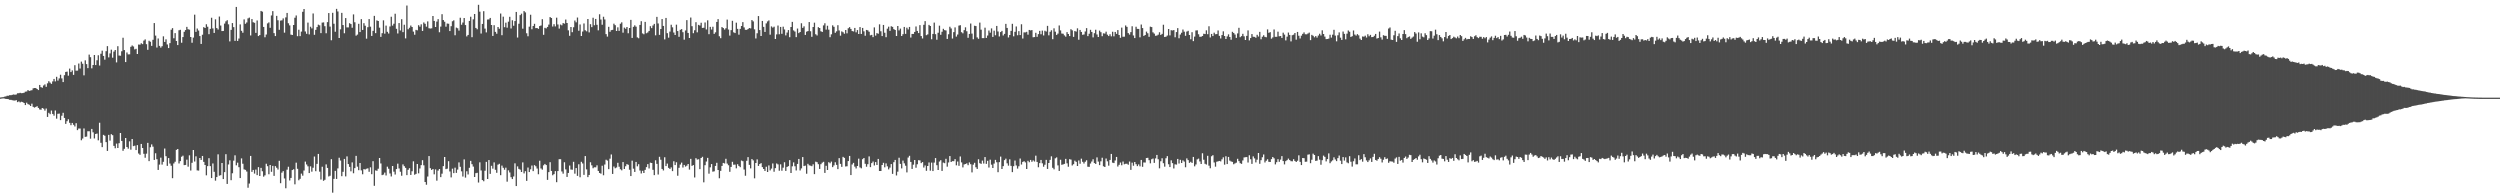 <svg xmlns="http://www.w3.org/2000/svg" width="1920" height="150"><path d="M0 74.863h1v1.000H0zM1 74.681h1v1.000H1zM2 74.591h1v1.000H2zM3 74.243h1v1.415H3zM4 74.050h1v1.923H4zM5 73.531h1v2.518H5zM6 73.539h1v2.669H6zM7 73.081h1v3.622H7zM8 73.118h1v3.596H8zM9 72.817h1v4.193H9zM10 72.574h1v4.559H10zM11 72.762h1v4.519H11zM12 72.530h1v4.380H12zM13 71.611h1v6.837H13zM14 71.596h1v6.295H14zM15 71.265h1v7.359H15zM16 71.582h1v6.569H16zM17 71.480h1v6.950H17zM18 71.224h1v7.892H18zM19 70.425h1v10.266H19zM20 70.226h1v8.636H20zM21 69.173h1v10.784H21zM22 69.814h1v10.602H22zM23 69.530h1v11.853H23zM24 69.258h1v10.367H24zM25 67.864h1v14.189H25zM26 67.560h1v15.060H26zM27 67.639h1v14.477H27zM28 68.371h1v13.169H28zM29 69.196h1v13.681H29zM30 65.211h1v18.838H30zM31 66.916h1v17.336H31zM32 67.380h1v15.550H32zM33 65.640h1v17.795H33zM34 64.835h1v20.124H34zM35 66.649h1v16.692H35zM36 64.003h1v25.782H36zM37 62.337h1v24.294H37zM38 63.415h1v24.314H38zM39 64.393h1v20.514H39zM40 62.539h1v24.938H40zM41 60.598h1v28.253H41zM42 62.496h1v22.340H42zM43 58.986h1v32.149H43zM44 61.892h1v25.522H44zM45 60.229h1v27.042H45zM46 57.412h1v34.873H46zM47 60.190h1v28.703H47zM48 63.030h1v23.621H48zM49 57.771h1v32.804H49zM50 55.255h1v39.890H50zM51 55.012h1v38.064H51zM52 58.091h1v33.515H52zM53 52.711h1v41.590H53zM54 55.359h1v40.798H54zM55 54.075h1v40.319H55zM56 57.473h1v38.358H56zM57 50.090h1v47.031H57zM58 54.256h1v40.337H58zM59 54.227h1v45.722H59zM60 48.798h1v49.928H60zM61 52.630h1v46.093H61zM62 47.335h1v60.405H62zM63 48.965h1v57.414H63zM64 57.854h1v40.815H64zM65 46.344h1v58.753H65zM66 49.263h1v55.646H66zM67 52.307h1v48.483H67zM68 41.912h1v58.908H68zM69 43.950h1v62.541H69zM70 52.502h1v46.511H70zM71 49.912h1v51.741H71zM72 42.253h1v64.071H72zM73 49.953h1v52.972H73zM74 46.264h1v56.269H74zM75 42.445h1v65.336H75zM76 50.326h1v43.934H76zM77 41.247h1v68.431H77zM78 38.895h1v74.097H78zM79 42.972h1v60.618H79zM80 45.831h1v58.391H80zM81 39.337h1v69.833H81zM82 35.414h1v80.517H82zM83 44.106h1v59.485H83zM84 41.033h1v66.962H84zM85 38.121h1v64.936H85zM86 44.287h1v59.550H86zM87 39.628h1v72.383H87zM88 38.413h1v75.456H88zM89 47.906h1v62.381H89zM90 35.460h1v78.227H90zM91 42.629h1v67.367H91zM92 42.812h1v59.328H92zM93 39.371h1v68.868H93zM94 28.990h1v86.832H94zM95 38.449h1v75.842H95zM96 47.678h1v58.301H96zM97 40.278h1v72.615H97zM98 41.757h1v72.439H98zM99 41.730h1v66.796H99zM100 35.927h1v79.014H100zM101 34.918h1v71.835H101zM102 35.662h1v76.573H102zM103 37.954h1v73.942H103zM104 37.503h1v77.727H104zM105 41.450h1v70.020H105zM106 34.175h1v83.763H106zM107 34.281h1v84.631H107zM108 33.245h1v77.299H108zM109 33.869h1v79.794H109zM110 31.189h1v86.909H110zM111 30.261h1v90.880H111zM112 33.930h1v84.104H112zM113 38.235h1v71.502H113zM114 31.282h1v92.465H114zM115 32.066h1v81.057H115zM116 35.231h1v75.655H116zM117 30.545h1v82.080H117zM118 17.712h1v105.112H118zM119 27.318h1v90.370H119zM120 36.492h1v85.749H120zM121 29.558h1v100.951H121zM122 35.235h1v91.190H122zM123 36.565h1v84.543H123zM124 35.470h1v90.945H124zM125 27.885h1v96.396H125zM126 32.215h1v81.860H126zM127 30.196h1v89.769H127zM128 34.160h1v93.250H128zM129 36.915h1v84.468H129zM130 33.119h1v92.483H130zM131 22.850h1v104.422H131zM132 21.612h1v115.259H132zM133 29.405h1v96.138H133zM134 25.468h1v98.733H134zM135 31.491h1v83.605H135zM136 34.626h1v79.828H136zM137 23.243h1v102.293H137zM138 22.876h1v100.893H138zM139 32.802h1v87.573H139zM140 28.464h1v91.072H140zM141 24.410h1v102.429H141zM142 23.067h1v103.620H142zM143 20.616h1v102.004H143zM144 22.489h1v105.497H144zM145 22.774h1v96.547H145zM146 28.441h1v102.521H146zM147 32.819h1v92.231H147zM148 28.896h1v86.320H148zM149 11.252h1v112.823H149zM150 24.482h1v95.602H150zM151 21.929h1v108.953H151zM152 23.439h1v107.562H152zM153 27.687h1v93.666H153zM154 33.728h1v89.089H154zM155 26.701h1v93.082H155zM156 20.860h1v103.475H156zM157 21.510h1v105.218H157zM158 18.660h1v115.978H158zM159 20.548h1v107.040H159zM160 26.269h1v95.239H160zM161 22.194h1v105.403H161zM162 13.617h1v123.146H162zM163 21.832h1v103.733H163zM164 25.279h1v106.657H164zM165 14.834h1v123.930H165zM166 21.541h1v114.451H166zM167 22.696h1v95.849H167zM168 12.712h1v122.191H168zM169 19.583h1v114.973H169zM170 23.849h1v101.313H170zM171 23.773h1v113.735H171zM172 18.110h1v114.063H172zM173 16.364h1v102.075H173zM174 15.526h1v125.718H174zM175 18.686h1v107.604H175zM176 31.776h1v91.369H176zM177 22.924h1v115.476H177zM178 17.740h1v115.304H178zM179 20.832h1v102.538H179zM180 31.402h1v87.902H180zM181 5.331h1v121.653H181zM182 31.420h1v93.516H182zM183 29.606h1v98.805H183zM184 18.715h1v118.043H184zM185 23.662h1v97.970H185zM186 25.133h1v100.609H186zM187 14.923h1v115.165H187zM188 18.287h1v112.185H188zM189 17.255h1v114.474H189zM190 14.107h1v130.056H190zM191 13.502h1v127.428H191zM192 27.253h1v92.493H192zM193 14.654h1v117.347H193zM194 17.088h1v113.442H194zM195 17.515h1v115.819H195zM196 25.226h1v105.037H196zM197 15.739h1v118.754H197zM198 27.695h1v100.656H198zM199 26.907h1v108.239H199zM200 8.383h1v120.543H200zM201 8.983h1v122.539H201zM202 20.665h1v115.041H202zM203 28.612h1v106.061H203zM204 26.514h1v99.232H204zM205 17.994h1v109.625H205zM206 17.210h1v116.601H206zM207 21.362h1v105.360H207zM208 11.861h1v120.072H208zM209 8.574h1v118.799H209zM210 25.432h1v109.624H210zM211 27.686h1v99.915H211zM212 12.188h1v116.644H212zM213 15.585h1v114.641H213zM214 22.909h1v100.566H214zM215 15.820h1v124.853H215zM216 15.604h1v117.011H216zM217 14.152h1v117.296H217zM218 25.101h1v111.954H218zM219 13.365h1v131.212H219zM220 9.927h1v120.387H220zM221 17.887h1v110.179H221zM222 19.514h1v119.086H222zM223 26.572h1v110.074H223zM224 26.879h1v103.747H224zM225 19.200h1v110.799H225zM226 13.601h1v127.953H226zM227 11.888h1v113.056H227zM228 27.825h1v101.827H228zM229 22.861h1v115.571H229zM230 27.732h1v109.563H230zM231 24.250h1v109.053H231zM232 9.042h1v125.849H232zM233 6.934h1v124.018H233zM234 24.158h1v99.930H234zM235 25.935h1v100.353H235zM236 17.380h1v110.384H236zM237 26.439h1v106.466H237zM238 20.554h1v107.187H238zM239 21.804h1v110.023H239zM240 10.359h1v118.483H240zM241 26.742h1v93.473H241zM242 22.916h1v108.590H242zM243 20.772h1v105.078H243zM244 18.955h1v99.255H244zM245 19.459h1v112.364H245zM246 25.461h1v112.395H246zM247 17.346h1v110.698H247zM248 17.196h1v121.663H248zM249 20.135h1v117.960H249zM250 25.544h1v100.700H250zM251 16.977h1v111.978H251zM252 10.055h1v125.452H252zM253 20.438h1v114.529H253zM254 30.900h1v91.358H254zM255 9.828h1v138.130H255zM256 18.214h1v119.157H256zM257 24.362h1v106.884H257zM258 6.816h1v130.620H258zM259 8.808h1v120.542H259zM260 29.197h1v91.931H260zM261 22.523h1v100.792H261zM262 9.902h1v125.423H262zM263 19.252h1v112.698H263zM264 25.535h1v96.509H264zM265 13.852h1v121.613H265zM266 21.063h1v99.066H266zM267 21.043h1v104.961H267zM268 17.821h1v110.334H268zM269 18.491h1v113.069H269zM270 21.281h1v103.429H270zM271 11.063h1v122.014H271zM272 17.125h1v111.995H272zM273 27.370h1v92.318H273zM274 26.551h1v101.451H274zM275 18.299h1v112.404H275zM276 24.649h1v100.532H276zM277 14.677h1v116.182H277zM278 23.013h1v110.809H278zM279 17.818h1v112.060H279zM280 19.783h1v110.392H280zM281 29.691h1v99.899H281zM282 20.881h1v108.386H282zM283 14.646h1v117.302H283zM284 20.466h1v108.030H284zM285 27.587h1v106.176H285zM286 23.681h1v100.095H286zM287 12.186h1v130.533H287zM288 25.462h1v105.386H288zM289 15.691h1v115.476H289zM290 16.149h1v113.426H290zM291 21.274h1v100.092H291zM292 28.337h1v97.201H292zM293 25.503h1v109.009H293zM294 15.612h1v118.484H294zM295 25.854h1v106.697H295zM296 19.681h1v115.094H296zM297 24.423h1v103.586H297zM298 25.761h1v103.818H298zM299 20.331h1v112.910H299zM300 12.834h1v122.673H300zM301 19.637h1v107.845H301zM302 18.214h1v113.614H302zM303 10.548h1v123.498H303zM304 22.108h1v107.735H304zM305 25.685h1v100.027H305zM306 17.720h1v111.678H306zM307 23.398h1v108.482H307zM308 14.760h1v120.184H308zM309 24.660h1v101.585H309zM310 18.981h1v108.672H310zM311 29.493h1v99.448H311zM312 4.227h1v130.278H312zM313 22.469h1v107.938H313zM314 21.324h1v107.865H314zM315 19.626h1v114.732H315zM316 20.720h1v110.804H316zM317 24.261h1v99.632H317zM318 26.666h1v107.539H318zM319 22.946h1v110.587H319zM320 23.279h1v102.652H320zM321 19.331h1v113.792H321zM322 20.484h1v108.921H322zM323 18.679h1v108.149H323zM324 23.747h1v99.263H324zM325 17.244h1v109.709H325zM326 18.302h1v121.450H326zM327 20.497h1v121.400H327zM328 16.432h1v119.171H328zM329 21.702h1v98.156H329zM330 21.899h1v107.295H330zM331 21.751h1v108.757H331zM332 12.272h1v117.499H332zM333 16.075h1v117.798H333zM334 20.721h1v109.399H334zM335 16.595h1v122.172H335zM336 14.692h1v116.341H336zM337 24.799h1v105.001H337zM338 20.412h1v115.636H338zM339 10.920h1v122.453H339zM340 15.421h1v112.153H340zM341 16.700h1v103.893H341zM342 20.485h1v109.429H342zM343 18.092h1v111.461H343zM344 18.232h1v105.570H344zM345 23.851h1v107.813H345zM346 20.096h1v116.151H346zM347 16.307h1v113.229H347zM348 15.614h1v117.351H348zM349 27.070h1v101.682H349zM350 21.194h1v111.587H350zM351 21.712h1v108.561H351zM352 23.508h1v101.222H352zM353 13.640h1v114.462H353zM354 19.001h1v112.557H354zM355 17.307h1v118.269H355zM356 13.827h1v108.608H356zM357 19.232h1v117.158H357zM358 27.938h1v103.614H358zM359 26.844h1v107.163H359zM360 16.062h1v112.809H360zM361 12.865h1v110.692H361zM362 28.560h1v97.525H362zM363 14.826h1v113.114H363zM364 10.768h1v125.163H364zM365 21.429h1v111.578H365zM366 22.478h1v110.236H366zM367 3.699h1v136.472H367zM368 8.964h1v115.720H368zM369 25.771h1v105.143H369zM370 18.392h1v119.907H370zM371 8.577h1v130.618H371zM372 21.965h1v109.171H372zM373 24.883h1v99.428H373zM374 14.994h1v122.501H374zM375 14.923h1v108.027H375zM376 13.772h1v119.781H376zM377 19.191h1v108.163H377zM378 27.599h1v101.955H378zM379 19.362h1v105.366H379zM380 24.498h1v105.893H380zM381 25.892h1v106.835H381zM382 20.711h1v105.774H382zM383 22.055h1v103.760H383zM384 10.415h1v124.142H384zM385 27.029h1v100.166H385zM386 12.821h1v116.058H386zM387 20.867h1v109.505H387zM388 17.400h1v111.367H388zM389 21.235h1v118.279H389zM390 16.636h1v114.201H390zM391 12.887h1v119.585H391zM392 21.886h1v114.202H392zM393 15.578h1v121.933H393zM394 19.781h1v115.721H394zM395 16.187h1v109.246H395zM396 9.183h1v133.698H396zM397 28.801h1v98.973H397zM398 18.215h1v111.462H398zM399 11.628h1v118.677H399zM400 10.484h1v121.610H400zM401 22.018h1v102.708H401zM402 8.508h1v124.644H402zM403 9.514h1v121.955H403zM404 25.571h1v113.324H404zM405 27.862h1v100.809H405zM406 20.466h1v111.665H406zM407 11.333h1v118.733H407zM408 22.485h1v104.662H408zM409 19.943h1v111.489H409zM410 18.289h1v108.533H410zM411 21.585h1v106.125H411zM412 21.526h1v107.892H412zM413 22.171h1v111.660H413zM414 20.020h1v103.448H414zM415 19.543h1v109.861H415zM416 14.726h1v115.591H416zM417 26.715h1v100.281H417zM418 21.372h1v104.512H418zM419 21.799h1v104.997H419zM420 20.703h1v117.459H420zM421 18.885h1v113.298H421zM422 13.125h1v111.450H422zM423 13.819h1v117.466H423zM424 20.351h1v114.254H424zM425 18.570h1v115.158H425zM426 20.266h1v111.162H426zM427 13.551h1v126.356H427zM428 18.789h1v112.581H428zM429 21.953h1v100.330H429zM430 18.828h1v103.430H430zM431 19.452h1v112.222H431zM432 17.716h1v115.685H432zM433 18.195h1v106.437H433zM434 14.995h1v115.095H434zM435 17.664h1v118.200H435zM436 23.297h1v109.504H436zM437 27.488h1v99.616H437zM438 20.734h1v109.450H438zM439 24.720h1v105.630H439zM440 20.955h1v103.324H440zM441 15.788h1v117.600H441zM442 17.150h1v111.925H442zM443 13.479h1v121.593H443zM444 23.582h1v102.577H444zM445 18.796h1v117.369H445zM446 27.638h1v96.622H446zM447 24.209h1v101.320H447zM448 18.033h1v116.241H448zM449 23.240h1v96.601H449zM450 24.087h1v106.014H450zM451 14.601h1v121.419H451zM452 24.902h1v109.452H452zM453 18.585h1v106.047H453zM454 20.825h1v106.139H454zM455 13.609h1v115.615H455zM456 19.421h1v109.017H456zM457 14.558h1v113.958H457zM458 19.038h1v107.952H458zM459 23.289h1v107.983H459zM460 10.941h1v121.938H460zM461 15.010h1v118.350H461zM462 18.985h1v108.284H462zM463 12.849h1v121.772H463zM464 14.933h1v111.430H464zM465 26.220h1v96.452H465zM466 28.130h1v95.227H466zM467 20.588h1v109.312H467zM468 24.401h1v97.431H468zM469 23.163h1v95.450H469zM470 22.957h1v110.645H470zM471 18.162h1v109.731H471zM472 19.346h1v109.903H472zM473 23.792h1v104.803H473zM474 20.993h1v104.035H474zM475 23.711h1v104.333H475zM476 18.214h1v111.806H476zM477 17.173h1v113.619H477zM478 25.082h1v99.395H478zM479 21.214h1v108.566H479zM480 22.059h1v105.610H480zM481 20.715h1v105.363H481zM482 25.535h1v101.056H482zM483 21.492h1v108.883H483zM484 15.276h1v119.926H484zM485 29.153h1v94.242H485zM486 20.630h1v108.908H486zM487 19.451h1v112.602H487zM488 20.463h1v103.894H488zM489 28.716h1v99.005H489zM490 29.402h1v96.715H490zM491 19.174h1v111.784H491zM492 16.286h1v116.927H492zM493 25.639h1v105.537H493zM494 26.307h1v106.565H494zM495 16.771h1v113.703H495zM496 25.559h1v102.781H496zM497 24.913h1v101.147H497zM498 23.751h1v105.655H498zM499 20.125h1v104.792H499zM500 21.611h1v103.552H500zM501 19.536h1v110.895H501zM502 18.321h1v116.199H502zM503 27.111h1v95.951H503zM504 12.933h1v112.923H504zM505 18.043h1v116.016H505zM506 26.780h1v93.626H506zM507 22.249h1v100.419H507zM508 14.634h1v115.097H508zM509 19.929h1v110.971H509zM510 30.262h1v90.509H510zM511 13.748h1v113.785H511zM512 25.494h1v100.159H512zM513 28.937h1v100.003H513zM514 24.260h1v105.506H514zM515 18.978h1v109.586H515zM516 20.985h1v110.442H516zM517 24.986h1v98.880H517zM518 26.900h1v99.886H518zM519 18.964h1v105.638H519zM520 23.871h1v111.099H520zM521 28.261h1v100.608H521zM522 22.874h1v103.479H522zM523 22.375h1v102.480H523zM524 24.750h1v103.890H524zM525 30.447h1v96.206H525zM526 23.385h1v104.587H526zM527 15.440h1v111.791H527zM528 25.297h1v100.664H528zM529 29.186h1v101.051H529zM530 13.492h1v108.500H530zM531 20.121h1v107.262H531zM532 25.521h1v101.229H532zM533 23.232h1v113.083H533zM534 17.029h1v104.489H534zM535 24.806h1v97.774H535zM536 19.117h1v103.215H536zM537 19.611h1v110.288H537zM538 17.438h1v103.908H538zM539 21.440h1v98.986H539zM540 21.282h1v118.770H540zM541 17.263h1v109.627H541zM542 22.648h1v101.427H542zM543 15.618h1v105.619H543zM544 26.283h1v107.117H544zM545 20.633h1v107.856H545zM546 22.691h1v103.305H546zM547 20.535h1v111.294H547zM548 25.997h1v105.581H548zM549 24.819h1v102.627H549zM550 16.837h1v108.170H550zM551 14.706h1v115.861H551zM552 27.868h1v109.041H552zM553 29.354h1v101.875H553zM554 20.808h1v106.646H554zM555 21.543h1v103.612H555zM556 22.711h1v102.828H556zM557 21.723h1v100.230H557zM558 15.077h1v110.569H558zM559 22.702h1v104.231H559zM560 27.321h1v104.618H560zM561 23.149h1v105.054H561zM562 15.959h1v108.311H562zM563 24.807h1v101.695H563zM564 25.376h1v101.054H564zM565 17.417h1v111.845H565zM566 22.149h1v103.949H566zM567 26.628h1v100.832H567zM568 22.151h1v106.281H568zM569 19.984h1v103.284H569zM570 16.986h1v106.811H570zM571 21.051h1v109.144H571zM572 22.883h1v112.087H572zM573 22.923h1v100.587H573zM574 22.320h1v98.381H574zM575 21.494h1v105.147H575zM576 21.824h1v107.506H576zM577 15.401h1v106.750H577zM578 16.446h1v106.744H578zM579 22.544h1v114.427H579zM580 29.563h1v95.616H580zM581 25.525h1v96.893H581zM582 12.330h1v115.127H582zM583 23.067h1v102.957H583zM584 27.623h1v97.669H584zM585 16.055h1v112.293H585zM586 20.631h1v109.174H586zM587 24.527h1v106.771H587zM588 17.967h1v110.062H588zM589 16.455h1v115.623H589zM590 15.680h1v111.324H590zM591 26.614h1v104.262H591zM592 20.272h1v109.221H592zM593 21.177h1v104.352H593zM594 20.487h1v111.391H594zM595 29.944h1v99.172H595zM596 26.415h1v99.127H596zM597 19.605h1v106.653H597zM598 26.298h1v104.827H598zM599 20.679h1v105.517H599zM600 25.979h1v105.144H600zM601 20.463h1v108.317H601zM602 22.624h1v102.004H602zM603 27.189h1v104.069H603zM604 25.008h1v103.213H604zM605 23.096h1v104.509H605zM606 28.553h1v94.454H606zM607 20.712h1v112.133H607zM608 16.815h1v110.950H608zM609 23.344h1v101.387H609zM610 24.196h1v103.475H610zM611 28.523h1v102.383H611zM612 21.894h1v104.005H612zM613 25.461h1v96.590H613zM614 24.597h1v106.340H614zM615 17.882h1v111.443H615zM616 21.427h1v99.195H616zM617 20.199h1v107.345H617zM618 26.849h1v100.343H618zM619 24.338h1v109.073H619zM620 23.845h1v101.976H620zM621 16.943h1v110.026H621zM622 24.004h1v103.207H622zM623 28.252h1v99.372H623zM624 20.729h1v105.500H624zM625 17.388h1v116.348H625zM626 26.300h1v97.839H626zM627 27.245h1v97.320H627zM628 20.885h1v105.216H628zM629 21.509h1v108.244H629zM630 23.989h1v102.139H630zM631 24.547h1v100.400H631zM632 19.489h1v104.755H632zM633 17.882h1v114.905H633zM634 22.709h1v104.643H634zM635 19.754h1v110.815H635zM636 22.778h1v101.798H636zM637 28.563h1v96.813H637zM638 26.365h1v97.754H638zM639 19.451h1v108.893H639zM640 20.559h1v106.461H640zM641 25.173h1v99.442H641zM642 24.072h1v102.531H642zM643 19.345h1v110.566H643zM644 23.393h1v98.052H644zM645 27.404h1v98.454H645zM646 24.092h1v104.059H646zM647 24.782h1v95.689H647zM648 25.886h1v95.367H648zM649 23.060h1v104.784H649zM650 25.595h1v102.112H650zM651 21.723h1v101.994H651zM652 20.854h1v98.912H652zM653 22.227h1v112.247H653zM654 23.868h1v102.459H654zM655 24.149h1v100.930H655zM656 21.444h1v106.515H656zM657 24.823h1v104.557H657zM658 23.075h1v104.427H658zM659 26.090h1v95.772H659zM660 20.776h1v107.821H660zM661 26.070h1v103.217H661zM662 21.464h1v100.808H662zM663 24.059h1v97.306H663zM664 27.436h1v98.345H664zM665 22.988h1v105.079H665zM666 23.306h1v102.817H666zM667 24.356h1v95.780H667zM668 27.157h1v101.218H668zM669 26.803h1v98.490H669zM670 28.515h1v95.549H670zM671 21.044h1v106.039H671zM672 27.335h1v97.142H672zM673 25.443h1v101.269H673zM674 25.927h1v96.121H674zM675 18.676h1v112.630H675zM676 24.012h1v107.338H676zM677 27.720h1v98.976H677zM678 19.157h1v105.872H678zM679 25.152h1v103.358H679zM680 28.563h1v96.949H680zM681 22.000h1v105.739H681zM682 20.460h1v109.616H682zM683 23.693h1v105.001H683zM684 20.156h1v105.856H684zM685 20.624h1v112.928H685zM686 22.384h1v102.193H686zM687 23.025h1v99.788H687zM688 27.648h1v107.129H688zM689 19.966h1v111.872H689zM690 23.368h1v97.771H690zM691 21.962h1v103.896H691zM692 27.654h1v101.689H692zM693 26.275h1v97.058H693zM694 20.681h1v104.749H694zM695 26.003h1v101.255H695zM696 21.257h1v111.136H696zM697 22.630h1v98.344H697zM698 20.673h1v98.978H698zM699 28.830h1v95.520H699zM700 26.070h1v103.670H700zM701 26.079h1v100.365H701zM702 24.510h1v98.351H702zM703 20.308h1v108.535H703zM704 23.780h1v102.382H704zM705 25.402h1v97.633H705zM706 19.305h1v103.905H706zM707 27.710h1v97.568H707zM708 29.536h1v94.909H708zM709 19.031h1v109.636H709zM710 16.251h1v110.806H710zM711 27.017h1v104.164H711zM712 26.429h1v101.054H712zM713 19.117h1v105.673H713zM714 19.977h1v111.111H714zM715 30.141h1v94.712H715zM716 26.078h1v105.298H716zM717 17.380h1v107.488H717zM718 26.260h1v95.160H718zM719 30.516h1v96.339H719zM720 25.115h1v105.428H720zM721 19.725h1v104.353H721zM722 26.709h1v96.326H722zM723 24.362h1v106.914H723zM724 22.140h1v102.732H724zM725 23.150h1v102.181H725zM726 23.392h1v98.543H726zM727 29.892h1v98.097H727zM728 26.329h1v98.437H728zM729 20.520h1v99.319H729zM730 21.854h1v102.574H730zM731 29.579h1v94.195H731zM732 24.682h1v99.140H732zM733 21.031h1v101.194H733zM734 28.097h1v98.901H734zM735 26.498h1v97.543H735zM736 19.660h1v107.652H736zM737 19.345h1v100.832H737zM738 24.746h1v99.953H738zM739 25.584h1v102.973H739zM740 23.155h1v103.180H740zM741 20.968h1v104.972H741zM742 24.030h1v101.426H742zM743 29.053h1v97.838H743zM744 26.081h1v98.622H744zM745 18.079h1v108.029H745zM746 25.796h1v106.626H746zM747 30.158h1v96.302H747zM748 19.768h1v105.241H748zM749 20.000h1v108.464H749zM750 28.746h1v101.004H750zM751 29.819h1v92.478H751zM752 17.344h1v108.012H752zM753 22.792h1v103.055H753zM754 29.281h1v94.076H754zM755 29.294h1v96.279H755zM756 21.234h1v99.378H756zM757 29.146h1v96.716H757zM758 27.309h1v96.195H758zM759 23.460h1v105.226H759zM760 25.070h1v97.543H760zM761 21.816h1v104.671H761zM762 28.360h1v100.647H762zM763 23.577h1v102.058H763zM764 27.066h1v95.735H764zM765 19.903h1v104.725H765zM766 24.168h1v108.079H766zM767 28.025h1v96.515H767zM768 24.626h1v95.621H768zM769 23.700h1v106.082H769zM770 27.224h1v100.362H770zM771 25.987h1v97.016H771zM772 18.338h1v103.526H772zM773 21.428h1v104.031H773zM774 28.748h1v98.493H774zM775 26.870h1v95.481H775zM776 23.707h1v103.694H776zM777 18.259h1v113.946H777zM778 27.890h1v99.736H778zM779 24.411h1v98.901H779zM780 20.308h1v106.783H780zM781 27.073h1v102.416H781zM782 23.913h1v103.776H782zM783 26.949h1v94.830H783zM784 18.638h1v107.706H784zM785 29.600h1v94.755H785zM786 24.904h1v98.875H786zM787 24.876h1v99.842H787zM788 24.439h1v105.344H788zM789 26.602h1v96.869H789zM790 23.004h1v101.614H790zM791 23.367h1v99.454H791zM792 23.108h1v101.166H792zM793 28.601h1v94.596H793zM794 28.464h1v95.616H794zM795 25.175h1v94.388H795zM796 28.250h1v96.116H796zM797 26.204h1v102.278H797zM798 23.716h1v101.592H798zM799 26.308h1v96.528H799zM800 23.516h1v101.922H800zM801 27.217h1v100.811H801zM802 23.608h1v102.917H802zM803 24.192h1v98.561H803zM804 19.843h1v109.923H804zM805 27.131h1v98.041H805zM806 24.407h1v98.371H806zM807 23.249h1v96.827H807zM808 30.115h1v98.751H808zM809 21.743h1v108.281H809zM810 24.307h1v97.279H810zM811 26.832h1v94.032H811zM812 25.820h1v101.188H812zM813 19.578h1v111.701H813zM814 23.361h1v99.312H814zM815 25.753h1v100.791H815zM816 25.919h1v100.320H816zM817 27.174h1v98.654H817zM818 28.171h1v93.841H818zM819 24.667h1v100.775H819zM820 26.093h1v101.962H820zM821 27.711h1v94.562H821zM822 22.419h1v100.143H822zM823 23.292h1v103.768H823zM824 28.302h1v97.820H824zM825 23.849h1v99.538H825zM826 24.292h1v100.036H826zM827 21.784h1v105.729H827zM828 30.495h1v92.738H828zM829 23.005h1v102.721H829zM830 24.514h1v97.327H830zM831 26.711h1v97.551H831zM832 26.472h1v99.106H832zM833 24.152h1v100.069H833zM834 21.610h1v101.462H834zM835 27.735h1v100.337H835zM836 25.933h1v102.222H836zM837 22.865h1v102.753H837zM838 24.545h1v99.495H838zM839 28.728h1v93.610H839zM840 25.508h1v99.740H840zM841 22.859h1v103.055H841zM842 26.473h1v94.402H842zM843 28.408h1v95.721H843zM844 23.489h1v103.313H844zM845 24.710h1v99.188H845zM846 27.808h1v93.313H846zM847 25.577h1v102.102H847zM848 25.789h1v102.484H848zM849 24.301h1v97.477H849zM850 26.619h1v97.284H850zM851 27.720h1v99.524H851zM852 26.298h1v96.553H852zM853 27.898h1v90.331H853zM854 24.387h1v100.547H854zM855 27.899h1v97.312H855zM856 24.545h1v98.675H856zM857 26.000h1v94.509H857zM858 23.069h1v104.840H858zM859 26.879h1v99.711H859zM860 29.029h1v95.786H860zM861 21.189h1v105.748H861zM862 28.190h1v95.876H862zM863 28.137h1v97.998H863zM864 19.562h1v106.228H864zM865 20.621h1v105.123H865zM866 25.457h1v101.069H866zM867 26.553h1v97.513H867zM868 24.666h1v105.768H868zM869 20.182h1v104.771H869zM870 27.242h1v100.050H870zM871 29.231h1v95.173H871zM872 20.538h1v105.577H872zM873 22.146h1v105.421H873zM874 22.196h1v104.048H874zM875 28.654h1v99.090H875zM876 18.839h1v103.983H876zM877 21.562h1v106.537H877zM878 27.616h1v97.165H878zM879 26.878h1v97.933H879zM880 24.245h1v97.124H880zM881 25.573h1v95.602H881zM882 28.252h1v94.786H882zM883 20.495h1v104.923H883zM884 20.773h1v101.532H884zM885 24.824h1v96.913H885zM886 25.807h1v99.266H886zM887 27.512h1v94.154H887zM888 27.299h1v91.681H888zM889 26.630h1v95.684H889zM890 24.755h1v104.531H890zM891 26.819h1v97.037H891zM892 26.022h1v95.515H892zM893 18.995h1v106.323H893zM894 28.441h1v99.541H894zM895 28.185h1v93.374H895zM896 27.302h1v92.615H896zM897 22.261h1v103.898H897zM898 27.192h1v101.104H898zM899 23.175h1v99.966H899zM900 23.399h1v101.885H900zM901 23.113h1v106.263H901zM902 28.601h1v97.599H902zM903 24.604h1v101.791H903zM904 21.631h1v100.447H904zM905 29.375h1v96.238H905zM906 26.526h1v96.199H906zM907 25.115h1v100.057H907zM908 22.695h1v100.499H908zM909 24.299h1v99.795H909zM910 27.515h1v100.933H910zM911 24.259h1v97.376H911zM912 23.660h1v99.341H912zM913 26.901h1v98.171H913zM914 30.159h1v94.097H914zM915 24.707h1v100.436H915zM916 31.603h1v88.906H916zM917 28.135h1v99.611H917zM918 23.416h1v102.882H918zM919 23.289h1v99.119H919zM920 26.291h1v95.497H920zM921 28.288h1v95.704H921zM922 28.217h1v97.750H922zM923 27.626h1v90.063H923zM924 25.909h1v96.742H924zM925 26.159h1v99.645H925zM926 23.277h1v103.104H926zM927 26.241h1v93.436H927zM928 20.154h1v107.091H928zM929 28.761h1v100.460H929zM930 26.068h1v93.953H930zM931 27.697h1v91.499H931zM932 25.085h1v99.685H932zM933 26.309h1v101.700H933zM934 26.160h1v98.057H934zM935 23.410h1v100.513H935zM936 27.527h1v96.062H936zM937 29.540h1v94.397H937zM938 26.934h1v95.416H938zM939 24.058h1v96.771H939zM940 27.631h1v98.852H940zM941 29.971h1v90.040H941zM942 27.943h1v98.047H942zM943 26.376h1v94.147H943zM944 28.422h1v94.896H944zM945 30.525h1v93.481H945zM946 24.422h1v99.905H946zM947 25.318h1v100.853H947zM948 26.531h1v98.956H948zM949 29.095h1v95.835H949zM950 25.651h1v96.297H950zM951 21.339h1v102.405H951zM952 28.547h1v96.774H952zM953 27.741h1v98.099H953zM954 25.951h1v97.265H954zM955 27.905h1v93.047H955zM956 30.728h1v89.997H956zM957 27.567h1v93.047H957zM958 23.332h1v101.486H958zM959 31.020h1v88.208H959zM960 29.228h1v93.076H960zM961 26.172h1v99.685H961zM962 28.205h1v91.908H962zM963 28.312h1v93.317H963zM964 28.997h1v95.736H964zM965 26.736h1v95.887H965zM966 28.062h1v89.443H966zM967 24.475h1v101.308H967zM968 30.142h1v92.882H968zM969 28.225h1v92.569H969zM970 27.069h1v91.537H970zM971 28.311h1v96.475H971zM972 28.607h1v94.852H972zM973 22.598h1v99.742H973zM974 25.177h1v99.110H974zM975 24.675h1v99.760H975zM976 29.703h1v92.495H976zM977 28.724h1v91.858H977zM978 22.617h1v98.982H978zM979 28.288h1v97.968H979zM980 28.242h1v96.314H980zM981 24.342h1v97.948H981zM982 27.872h1v96.407H982zM983 27.634h1v94.957H983zM984 29.145h1v90.774H984zM985 25.094h1v98.612H985zM986 26.567h1v99.694H986zM987 31.008h1v92.735H987zM988 28.179h1v94.800H988zM989 24.977h1v96.847H989zM990 26.842h1v96.110H990zM991 31.801h1v92.003H991zM992 27.012h1v96.878H992zM993 26.643h1v95.609H993zM994 25.344h1v98.247H994zM995 30.458h1v93.949H995zM996 24.507h1v98.925H996zM997 27.462h1v91.822H997zM998 29.533h1v94.775H998zM999 27.408h1v99.359H999zM1000 25.995h1v95.365H1000zM1001 24.864h1v96.654H1001zM1002 26.295h1v97.974H1002zM1003 26.366h1v97.787H1003zM1004 25.743h1v93.054H1004zM1005 25.061h1v93.489H1005zM1006 30.810h1v94.546H1006zM1007 26.789h1v95.877H1007zM1008 27.519h1v90.498H1008zM1009 28.649h1v90.384H1009zM1010 27.683h1v95.922H1010zM1011 28.889h1v94.469H1011zM1012 27.275h1v92.647H1012zM1013 25.884h1v96.727H1013zM1014 27.231h1v99.310H1014zM1015 23.277h1v99.775H1015zM1016 26.107h1v93.419H1016zM1017 28.097h1v92.401H1017zM1018 30.056h1v93.877H1018zM1019 29.943h1v92.233H1019zM1020 29.651h1v88.155H1020zM1021 26.689h1v98.652H1021zM1022 28.887h1v95.099H1022zM1023 26.640h1v96.510H1023zM1024 22.868h1v97.975H1024zM1025 27.358h1v95.125H1025zM1026 31.726h1v92.010H1026zM1027 27.089h1v94.352H1027zM1028 24.900h1v94.554H1028zM1029 28.940h1v94.468H1029zM1030 30.674h1v95.349H1030zM1031 24.195h1v96.419H1031zM1032 25.991h1v97.368H1032zM1033 30.208h1v90.657H1033zM1034 25.865h1v98.871H1034zM1035 23.408h1v101.990H1035zM1036 24.348h1v95.603H1036zM1037 28.390h1v95.803H1037zM1038 27.779h1v100.186H1038zM1039 23.387h1v100.447H1039zM1040 26.523h1v95.197H1040zM1041 27.355h1v98.861H1041zM1042 26.215h1v100.000H1042zM1043 27.139h1v92.095H1043zM1044 29.631h1v93.339H1044zM1045 30.719h1v91.465H1045zM1046 28.028h1v96.123H1046zM1047 28.179h1v90.200H1047zM1048 27.371h1v93.412H1048zM1049 28.804h1v94.390H1049zM1050 26.318h1v98.140H1050zM1051 27.872h1v95.256H1051zM1052 26.789h1v94.836H1052zM1053 28.498h1v95.877H1053zM1054 28.398h1v92.064H1054zM1055 27.456h1v90.686H1055zM1056 26.058h1v96.754H1056zM1057 29.591h1v93.849H1057zM1058 29.169h1v93.014H1058zM1059 24.251h1v96.455H1059zM1060 28.653h1v93.230H1060zM1061 30.424h1v94.327H1061zM1062 27.030h1v95.669H1062zM1063 27.484h1v93.247H1063zM1064 27.555h1v94.613H1064zM1065 29.871h1v91.852H1065zM1066 21.898h1v103.145H1066zM1067 21.112h1v102.731H1067zM1068 30.466h1v93.523H1068zM1069 30.710h1v93.376H1069zM1070 27.064h1v97.898H1070zM1071 23.674h1v98.118H1071zM1072 32.163h1v88.722H1072zM1073 27.760h1v98.144H1073zM1074 25.699h1v94.771H1074zM1075 29.442h1v93.947H1075zM1076 30.727h1v92.091H1076zM1077 26.111h1v98.749H1077zM1078 23.161h1v98.157H1078zM1079 26.207h1v94.031H1079zM1080 29.338h1v92.705H1080zM1081 28.483h1v92.511H1081zM1082 27.974h1v90.898H1082zM1083 29.864h1v89.302H1083zM1084 28.889h1v95.502H1084zM1085 28.058h1v94.724H1085zM1086 24.628h1v97.514H1086zM1087 25.779h1v95.564H1087zM1088 32.071h1v90.582H1088zM1089 24.869h1v95.240H1089zM1090 30.178h1v88.657H1090zM1091 25.591h1v96.676H1091zM1092 28.135h1v96.556H1092zM1093 28.679h1v93.034H1093zM1094 25.549h1v96.552H1094zM1095 26.972h1v95.679H1095zM1096 30.707h1v94.432H1096zM1097 29.499h1v90.451H1097zM1098 23.904h1v98.106H1098zM1099 23.997h1v99.217H1099zM1100 29.600h1v95.282H1100zM1101 27.415h1v95.821H1101zM1102 22.782h1v101.221H1102zM1103 26.319h1v100.029H1103zM1104 30.815h1v90.745H1104zM1105 26.907h1v92.647H1105zM1106 28.349h1v90.683H1106zM1107 29.442h1v92.394H1107zM1108 31.721h1v90.347H1108zM1109 28.442h1v95.466H1109zM1110 24.568h1v95.304H1110zM1111 29.564h1v93.110H1111zM1112 27.602h1v96.764H1112zM1113 26.893h1v94.602H1113zM1114 30.009h1v92.008H1114zM1115 29.305h1v91.976H1115zM1116 28.177h1v95.299H1116zM1117 28.783h1v89.707H1117zM1118 29.442h1v91.903H1118zM1119 28.075h1v94.227H1119zM1120 29.331h1v93.810H1120zM1121 26.902h1v92.429H1121zM1122 27.811h1v94.345H1122zM1123 31.439h1v90.557H1123zM1124 30.146h1v88.059H1124zM1125 29.086h1v89.919H1125zM1126 30.278h1v89.474H1126zM1127 29.882h1v94.834H1127zM1128 29.929h1v88.934H1128zM1129 27.865h1v89.198H1129zM1130 28.474h1v95.375H1130zM1131 29.903h1v93.087H1131zM1132 27.855h1v96.464H1132zM1133 27.065h1v97.003H1133zM1134 28.591h1v94.963H1134zM1135 29.299h1v95.580H1135zM1136 28.224h1v91.836H1136zM1137 28.251h1v91.265H1137zM1138 29.732h1v93.095H1138zM1139 28.478h1v92.726H1139zM1140 29.364h1v88.688H1140zM1141 28.478h1v92.249H1141zM1142 32.560h1v88.624H1142zM1143 30.409h1v91.273H1143zM1144 28.913h1v91.310H1144zM1145 27.979h1v93.043H1145zM1146 30.898h1v91.425H1146zM1147 29.105h1v93.872H1147zM1148 27.435h1v91.842H1148zM1149 29.276h1v93.314H1149zM1150 28.488h1v93.897H1150zM1151 30.046h1v93.078H1151zM1152 27.536h1v93.618H1152zM1153 31.114h1v89.639H1153zM1154 30.233h1v92.935H1154zM1155 26.867h1v93.549H1155zM1156 26.709h1v92.857H1156zM1157 28.044h1v93.901H1157zM1158 26.728h1v96.435H1158zM1159 24.198h1v102.157H1159zM1160 27.470h1v93.376H1160zM1161 28.842h1v90.618H1161zM1162 28.960h1v96.147H1162zM1163 23.874h1v98.385H1163zM1164 27.832h1v92.425H1164zM1165 31.302h1v89.294H1165zM1166 29.356h1v92.632H1166zM1167 28.966h1v91.609H1167zM1168 28.177h1v93.025H1168zM1169 29.807h1v93.184H1169zM1170 26.830h1v97.537H1170zM1171 27.261h1v91.494H1171zM1172 28.850h1v89.978H1172zM1173 31.755h1v91.223H1173zM1174 29.032h1v89.642H1174zM1175 29.786h1v87.687H1175zM1176 29.975h1v88.695H1176zM1177 31.593h1v88.782H1177zM1178 31.076h1v88.393H1178zM1179 27.314h1v91.754H1179zM1180 29.897h1v90.239H1180zM1181 30.864h1v90.510H1181zM1182 27.309h1v93.752H1182zM1183 27.769h1v92.037H1183zM1184 29.817h1v90.614H1184zM1185 32.801h1v88.185H1185zM1186 29.465h1v92.532H1186zM1187 25.796h1v95.108H1187zM1188 27.802h1v95.438H1188zM1189 31.044h1v89.710H1189zM1190 25.745h1v96.648H1190zM1191 28.327h1v92.657H1191zM1192 28.312h1v94.027H1192zM1193 29.891h1v92.929H1193zM1194 27.678h1v94.275H1194zM1195 26.813h1v94.107H1195zM1196 32.543h1v87.488H1196zM1197 32.081h1v92.288H1197zM1198 26.350h1v93.666H1198zM1199 28.829h1v93.335H1199zM1200 27.359h1v94.672H1200zM1201 30.180h1v94.005H1201zM1202 25.890h1v95.496H1202zM1203 28.921h1v90.292H1203zM1204 31.471h1v91.590H1204zM1205 29.943h1v90.809H1205zM1206 29.873h1v88.840H1206zM1207 29.124h1v89.469H1207zM1208 31.069h1v91.158H1208zM1209 30.188h1v90.208H1209zM1210 30.963h1v90.695H1210zM1211 27.640h1v94.752H1211zM1212 32.366h1v87.986H1212zM1213 28.676h1v91.358H1213zM1214 28.858h1v88.707H1214zM1215 28.772h1v93.235H1215zM1216 30.979h1v91.539H1216zM1217 30.384h1v93.171H1217zM1218 27.605h1v93.784H1218zM1219 27.635h1v93.683H1219zM1220 30.490h1v93.996H1220zM1221 28.252h1v92.427H1221zM1222 24.780h1v96.254H1222zM1223 29.718h1v93.055H1223zM1224 30.762h1v91.327H1224zM1225 27.388h1v95.540H1225zM1226 27.735h1v95.995H1226zM1227 27.166h1v97.543H1227zM1228 30.384h1v91.591H1228zM1229 28.060h1v94.140H1229zM1230 25.410h1v95.888H1230zM1231 30.017h1v91.786H1231zM1232 30.346h1v91.872H1232zM1233 25.982h1v95.908H1233zM1234 25.236h1v96.396H1234zM1235 29.974h1v91.251H1235zM1236 30.539h1v92.646H1236zM1237 28.087h1v91.440H1237zM1238 30.662h1v89.870H1238zM1239 28.371h1v92.644H1239zM1240 26.416h1v96.308H1240zM1241 28.991h1v92.738H1241zM1242 28.376h1v91.068H1242zM1243 31.392h1v90.555H1243zM1244 30.598h1v89.370H1244zM1245 29.176h1v88.153H1245zM1246 26.137h1v93.984H1246zM1247 27.426h1v97.230H1247zM1248 29.359h1v90.427H1248zM1249 28.247h1v90.544H1249zM1250 28.524h1v95.538H1250zM1251 29.883h1v92.505H1251zM1252 30.332h1v89.336H1252zM1253 30.872h1v85.471H1253zM1254 29.279h1v89.849H1254zM1255 30.349h1v93.507H1255zM1256 26.870h1v92.261H1256zM1257 27.776h1v92.412H1257zM1258 30.079h1v91.166H1258zM1259 32.097h1v88.493H1259zM1260 30.203h1v89.702H1260zM1261 30.169h1v87.759H1261zM1262 31.165h1v88.350H1262zM1263 30.714h1v91.576H1263zM1264 31.094h1v86.944H1264zM1265 30.075h1v89.271H1265zM1266 31.493h1v90.285H1266zM1267 28.927h1v93.815H1267zM1268 28.319h1v91.952H1268zM1269 28.556h1v90.160H1269zM1270 33.918h1v87.764H1270zM1271 31.245h1v88.683H1271zM1272 28.248h1v90.710H1272zM1273 30.420h1v89.667H1273zM1274 29.476h1v91.348H1274zM1275 30.816h1v89.712H1275zM1276 29.499h1v90.635H1276zM1277 32.067h1v87.313H1277zM1278 32.439h1v86.607H1278zM1279 31.353h1v88.968H1279zM1280 28.661h1v89.241H1280zM1281 29.589h1v91.276H1281zM1282 30.247h1v93.864H1282zM1283 29.218h1v90.959H1283zM1284 29.149h1v87.458H1284zM1285 31.878h1v87.925H1285zM1286 32.506h1v87.432H1286zM1287 29.102h1v92.500H1287zM1288 27.287h1v92.936H1288zM1289 29.304h1v91.562H1289zM1290 30.516h1v91.658H1290zM1291 31.150h1v88.100H1291zM1292 31.960h1v86.371H1292zM1293 31.551h1v89.886H1293zM1294 30.024h1v91.180H1294zM1295 28.987h1v92.361H1295zM1296 28.451h1v93.441H1296zM1297 30.788h1v89.464H1297zM1298 33.088h1v85.711H1298zM1299 29.773h1v88.138H1299zM1300 30.241h1v90.113H1300zM1301 29.036h1v94.135H1301zM1302 31.516h1v87.716H1302zM1303 28.810h1v89.911H1303zM1304 31.036h1v88.322H1304zM1305 32.982h1v86.654H1305zM1306 30.928h1v87.354H1306zM1307 29.804h1v88.791H1307zM1308 31.776h1v88.297H1308zM1309 31.527h1v88.489H1309zM1310 29.642h1v92.251H1310zM1311 27.065h1v92.987H1311zM1312 29.907h1v90.486H1312zM1313 31.784h1v89.770H1313zM1314 30.221h1v90.702H1314zM1315 28.781h1v91.526H1315zM1316 31.416h1v88.654H1316zM1317 30.743h1v90.562H1317zM1318 31.749h1v87.950H1318zM1319 28.985h1v88.564H1319zM1320 32.542h1v86.657H1320zM1321 30.308h1v89.654H1321zM1322 29.834h1v88.785H1322zM1323 28.772h1v89.956H1323zM1324 29.770h1v89.636H1324zM1325 32.436h1v88.389H1325zM1326 29.348h1v90.183H1326zM1327 30.160h1v88.521H1327zM1328 28.500h1v94.002H1328zM1329 30.304h1v89.833H1329zM1330 29.548h1v88.814H1330zM1331 29.333h1v88.985H1331zM1332 30.556h1v88.949H1332zM1333 28.936h1v91.212H1333zM1334 29.152h1v88.794H1334zM1335 28.898h1v91.435H1335zM1336 28.324h1v94.928H1336zM1337 29.451h1v89.508H1337zM1338 30.335h1v87.047H1338zM1339 31.792h1v86.094H1339zM1340 32.764h1v87.672H1340zM1341 31.036h1v87.468H1341zM1342 30.722h1v88.353H1342zM1343 30.342h1v88.915H1343zM1344 32.367h1v86.866H1344zM1345 31.648h1v86.189H1345zM1346 29.353h1v88.871H1346zM1347 31.642h1v89.000H1347zM1348 32.235h1v89.789H1348zM1349 29.936h1v89.787H1349zM1350 28.698h1v90.939H1350zM1351 31.099h1v90.471H1351zM1352 30.149h1v90.604H1352zM1353 28.455h1v92.503H1353zM1354 30.660h1v87.833H1354zM1355 30.701h1v87.496H1355zM1356 32.883h1v85.473H1356zM1357 29.513h1v88.837H1357zM1358 30.591h1v88.413H1358zM1359 30.109h1v91.644H1359zM1360 29.730h1v91.839H1360zM1361 27.821h1v92.214H1361zM1362 29.200h1v90.791H1362zM1363 31.177h1v90.096H1363zM1364 28.933h1v93.473H1364zM1365 28.194h1v91.449H1365zM1366 31.199h1v87.014H1366zM1367 33.804h1v84.711H1367zM1368 32.031h1v88.646H1368zM1369 29.885h1v88.389H1369zM1370 29.865h1v89.650H1370zM1371 30.515h1v93.040H1371zM1372 29.630h1v89.169H1372zM1373 32.551h1v84.091H1373zM1374 32.092h1v85.744H1374zM1375 31.914h1v87.529H1375zM1376 30.720h1v88.327H1376zM1377 31.062h1v86.425H1377zM1378 30.087h1v88.281H1378zM1379 33.862h1v85.395H1379zM1380 30.854h1v87.670H1380zM1381 30.411h1v88.448H1381zM1382 31.101h1v89.912H1382zM1383 31.381h1v87.952H1383zM1384 29.823h1v90.339H1384zM1385 28.124h1v89.371H1385zM1386 33.414h1v84.782H1386zM1387 32.231h1v87.088H1387zM1388 30.009h1v90.200H1388zM1389 28.925h1v90.150H1389zM1390 31.056h1v89.378H1390zM1391 31.061h1v91.590H1391zM1392 29.288h1v90.849H1392zM1393 29.265h1v89.761H1393zM1394 31.255h1v91.053H1394zM1395 31.281h1v89.555H1395zM1396 28.070h1v92.472H1396zM1397 29.952h1v89.853H1397zM1398 32.322h1v86.420H1398zM1399 33.054h1v84.857H1399zM1400 31.389h1v85.437H1400zM1401 30.694h1v87.364H1401zM1402 33.109h1v84.106H1402zM1403 32.952h1v86.339H1403zM1404 30.089h1v87.070H1404zM1405 32.005h1v85.673H1405zM1406 33.426h1v85.336H1406zM1407 29.628h1v88.699H1407zM1408 30.478h1v86.930H1408zM1409 30.313h1v88.241H1409zM1410 30.982h1v89.601H1410zM1411 30.634h1v88.751H1411zM1412 28.475h1v90.046H1412zM1413 30.741h1v88.502H1413zM1414 31.222h1v89.090H1414zM1415 29.400h1v88.945H1415zM1416 28.458h1v91.319H1416zM1417 29.452h1v90.480H1417zM1418 33.346h1v84.839H1418zM1419 33.625h1v83.357H1419zM1420 30.466h1v86.926H1420zM1421 31.371h1v89.264H1421zM1422 31.780h1v87.410H1422zM1423 30.291h1v88.867H1423zM1424 29.624h1v89.569H1424zM1425 31.059h1v87.628H1425zM1426 32.359h1v87.475H1426zM1427 30.564h1v86.451H1427zM1428 30.737h1v88.097H1428zM1429 31.719h1v86.924H1429zM1430 29.720h1v88.264H1430zM1431 30.300h1v86.453H1431zM1432 30.020h1v90.043H1432zM1433 32.956h1v85.957H1433zM1434 31.930h1v85.408H1434zM1435 31.769h1v84.603H1435zM1436 31.713h1v86.258H1436zM1437 32.278h1v87.599H1437zM1438 30.912h1v88.952H1438zM1439 29.076h1v90.093H1439zM1440 32.200h1v85.414H1440zM1441 34.068h1v83.912H1441zM1442 33.052h1v84.130H1442zM1443 31.927h1v84.677H1443zM1444 32.169h1v86.294H1444zM1445 32.194h1v87.746H1445zM1446 31.853h1v85.769H1446zM1447 31.243h1v86.344H1447zM1448 31.851h1v89.175H1448zM1449 30.334h1v89.900H1449zM1450 30.738h1v88.719H1450zM1451 29.935h1v89.885H1451zM1452 29.562h1v91.023H1452zM1453 31.134h1v90.219H1453zM1454 31.313h1v87.521H1454zM1455 29.059h1v89.426H1455zM1456 31.999h1v88.409H1456zM1457 28.524h1v92.641H1457zM1458 30.406h1v87.720H1458zM1459 28.892h1v90.460H1459zM1460 31.899h1v88.351H1460zM1461 31.599h1v88.196H1461zM1462 31.959h1v83.661H1462zM1463 34.154h1v83.253H1463zM1464 30.952h1v89.023H1464zM1465 31.159h1v88.568H1465zM1466 29.632h1v89.010H1466zM1467 31.354h1v88.707H1467zM1468 31.456h1v88.399H1468zM1469 32.500h1v85.769H1469zM1470 32.558h1v84.595H1470zM1471 32.846h1v84.812H1471zM1472 32.794h1v86.792H1472zM1473 30.845h1v87.007H1473zM1474 30.990h1v87.548H1474zM1475 30.517h1v88.680H1475zM1476 33.595h1v84.361H1476zM1477 31.443h1v86.315H1477zM1478 33.077h1v83.454H1478zM1479 33.189h1v83.743H1479zM1480 32.644h1v85.540H1480zM1481 32.560h1v83.883H1481zM1482 31.072h1v87.055H1482zM1483 32.849h1v86.461H1483zM1484 30.300h1v89.597H1484zM1485 30.076h1v89.619H1485zM1486 30.153h1v87.871H1486zM1487 30.838h1v88.805H1487zM1488 31.474h1v88.055H1488zM1489 31.252h1v85.158H1489zM1490 33.111h1v83.271H1490zM1491 33.648h1v84.169H1491zM1492 32.423h1v84.825H1492zM1493 31.640h1v85.783H1493zM1494 32.098h1v85.930H1494zM1495 31.185h1v90.247H1495zM1496 30.064h1v89.182H1496zM1497 30.020h1v87.517H1497zM1498 31.179h1v88.703H1498zM1499 31.183h1v87.340H1499zM1500 31.653h1v88.017H1500zM1501 32.315h1v84.349H1501zM1502 32.166h1v84.933H1502zM1503 34.232h1v85.364H1503zM1504 33.535h1v82.648H1504zM1505 31.114h1v85.554H1505zM1506 32.039h1v85.302H1506zM1507 33.527h1v84.142H1507zM1508 32.154h1v83.596H1508zM1509 32.165h1v85.047H1509zM1510 32.580h1v85.317H1510zM1511 32.740h1v85.349H1511zM1512 31.845h1v86.363H1512zM1513 31.046h1v85.544H1513zM1514 34.742h1v81.687H1514zM1515 32.598h1v86.448H1515zM1516 30.720h1v88.095H1516zM1517 32.179h1v84.603H1517zM1518 32.827h1v85.798H1518zM1519 31.274h1v85.887H1519zM1520 30.633h1v87.507H1520zM1521 30.714h1v88.151H1521zM1522 32.775h1v86.632H1522zM1523 31.505h1v89.238H1523zM1524 30.402h1v87.125H1524zM1525 29.657h1v90.518H1525zM1526 32.200h1v85.688H1526zM1527 33.485h1v83.940H1527zM1528 31.679h1v84.820H1528zM1529 32.913h1v83.962H1529zM1530 33.336h1v84.826H1530zM1531 29.404h1v88.527H1531zM1532 30.318h1v88.438H1532zM1533 32.901h1v85.389H1533zM1534 32.514h1v85.363H1534zM1535 32.452h1v84.830H1535zM1536 32.774h1v83.227H1536zM1537 32.881h1v83.954H1537zM1538 31.159h1v86.953H1538zM1539 31.271h1v85.541H1539zM1540 29.549h1v88.965H1540zM1541 30.356h1v90.118H1541zM1542 32.186h1v87.300H1542zM1543 32.242h1v85.966H1543zM1544 33.420h1v82.843H1544zM1545 32.629h1v85.549H1545zM1546 32.667h1v84.974H1546zM1547 31.259h1v87.844H1547zM1548 29.767h1v88.833H1548zM1549 31.242h1v87.746H1549zM1550 31.525h1v88.480H1550zM1551 30.098h1v88.086H1551zM1552 29.247h1v88.745H1552zM1553 32.100h1v87.866H1553zM1554 31.659h1v88.208H1554zM1555 30.443h1v88.111H1555zM1556 31.381h1v86.808H1556zM1557 33.426h1v84.646H1557zM1558 33.449h1v83.123H1558zM1559 32.718h1v83.745H1559zM1560 30.978h1v87.588H1560zM1561 31.117h1v88.047H1561zM1562 30.982h1v87.662H1562zM1563 30.278h1v87.593H1563zM1564 32.109h1v86.841H1564zM1565 31.863h1v87.881H1565zM1566 30.846h1v87.808H1566zM1567 31.674h1v85.557H1567zM1568 31.581h1v86.241H1568zM1569 35.096h1v81.700H1569zM1570 31.366h1v85.793H1570zM1571 31.712h1v85.459H1571zM1572 31.323h1v87.926H1572zM1573 32.327h1v87.051H1573zM1574 32.236h1v86.365H1574zM1575 31.343h1v86.901H1575zM1576 31.353h1v88.022H1576zM1577 32.026h1v88.672H1577zM1578 31.173h1v86.229H1578zM1579 33.513h1v82.368H1579zM1580 33.141h1v83.420H1580zM1581 32.432h1v85.447H1581zM1582 31.706h1v85.600H1582zM1583 30.475h1v88.451H1583zM1584 32.044h1v86.847H1584zM1585 32.166h1v85.632H1585zM1586 31.650h1v85.348H1586zM1587 32.191h1v84.274H1587zM1588 32.715h1v86.596H1588zM1589 30.853h1v87.639H1589zM1590 31.039h1v87.035H1590zM1591 31.813h1v85.999H1591zM1592 34.406h1v82.883H1592zM1593 33.196h1v82.748H1593zM1594 33.257h1v83.456H1594zM1595 31.952h1v86.508H1595zM1596 31.551h1v87.760H1596zM1597 31.762h1v87.405H1597zM1598 32.388h1v83.519H1598zM1599 34.508h1v82.470H1599zM1600 33.625h1v82.305H1600zM1601 33.085h1v83.268H1601zM1602 32.741h1v84.043H1602zM1603 32.209h1v86.209H1603zM1604 32.120h1v87.159H1604zM1605 30.270h1v87.661H1605zM1606 30.836h1v87.733H1606zM1607 31.883h1v86.391H1607zM1608 31.670h1v87.400H1608zM1609 30.454h1v88.606H1609zM1610 32.024h1v84.097H1610zM1611 33.791h1v82.628H1611zM1612 34.551h1v82.230H1612zM1613 32.084h1v83.399H1613zM1614 34.007h1v81.893H1614zM1615 33.893h1v82.361H1615zM1616 33.600h1v83.170H1616zM1617 31.533h1v84.754H1617zM1618 31.103h1v87.251H1618zM1619 31.501h1v87.260H1619zM1620 32.067h1v85.336H1620zM1621 32.778h1v83.174H1621zM1622 34.131h1v81.547H1622zM1623 34.376h1v82.299H1623zM1624 32.710h1v83.323H1624zM1625 34.075h1v80.815H1625zM1626 33.475h1v84.246H1626zM1627 33.232h1v83.879H1627zM1628 31.545h1v86.558H1628zM1629 30.407h1v87.267H1629zM1630 33.324h1v83.321H1630zM1631 33.574h1v83.484H1631zM1632 33.946h1v81.645H1632zM1633 33.242h1v82.570H1633zM1634 34.572h1v81.849H1634zM1635 34.234h1v81.851H1635zM1636 32.621h1v83.782H1636zM1637 32.140h1v84.464H1637zM1638 33.357h1v84.666H1638zM1639 33.242h1v84.263H1639zM1640 31.144h1v85.911H1640zM1641 32.130h1v85.746H1641zM1642 33.631h1v83.400H1642zM1643 33.888h1v84.126H1643zM1644 33.596h1v82.091H1644zM1645 33.607h1v82.383H1645zM1646 32.756h1v84.330H1646zM1647 32.423h1v85.166H1647zM1648 31.433h1v86.459H1648zM1649 31.899h1v86.483H1649zM1650 32.979h1v84.622H1650zM1651 32.682h1v84.899H1651zM1652 33.471h1v83.204H1652zM1653 32.265h1v84.896H1653zM1654 33.364h1v85.045H1654zM1655 32.227h1v85.491H1655zM1656 31.038h1v87.395H1656zM1657 32.439h1v85.801H1657zM1658 33.403h1v84.217H1658zM1659 33.755h1v81.793H1659zM1660 33.021h1v82.696H1660zM1661 33.069h1v84.178H1661zM1662 32.074h1v86.925H1662zM1663 31.200h1v86.866H1663zM1664 31.943h1v85.203H1664zM1665 32.940h1v85.473H1665zM1666 32.811h1v85.507H1666zM1667 32.733h1v85.017H1667zM1668 31.624h1v85.402H1668zM1669 32.149h1v87.256H1669zM1670 31.453h1v87.084H1670zM1671 32.207h1v84.948H1671zM1672 33.145h1v83.186H1672zM1673 34.658h1v82.037H1673zM1674 34.362h1v81.971H1674zM1675 34.005h1v80.973H1675zM1676 33.654h1v82.738H1676zM1677 33.599h1v83.008H1677zM1678 32.650h1v86.246H1678zM1679 30.587h1v87.362H1679zM1680 31.978h1v85.970H1680zM1681 32.570h1v85.874H1681zM1682 31.920h1v86.995H1682zM1683 31.165h1v86.810H1683zM1684 31.296h1v86.317H1684zM1685 33.168h1v85.287H1685zM1686 33.019h1v83.777H1686zM1687 32.730h1v83.227H1687zM1688 34.267h1v81.635H1688zM1689 33.717h1v84.691H1689zM1690 31.766h1v85.654H1690zM1691 32.580h1v84.258H1691zM1692 33.416h1v83.043H1692zM1693 35.416h1v79.494H1693zM1694 34.191h1v80.380H1694zM1695 34.705h1v80.315H1695zM1696 34.111h1v81.519H1696zM1697 34.124h1v82.742H1697zM1698 33.789h1v82.227H1698zM1699 33.675h1v81.427H1699zM1700 36.281h1v78.166H1700zM1701 36.520h1v77.022H1701zM1702 36.049h1v76.933H1702zM1703 35.231h1v78.363H1703zM1704 35.464h1v79.054H1704zM1705 35.146h1v80.102H1705zM1706 35.280h1v77.629H1706zM1707 37.197h1v74.655H1707zM1708 37.846h1v74.519H1708zM1709 37.194h1v76.185H1709zM1710 36.356h1v76.492H1710zM1711 35.610h1v77.497H1711zM1712 36.856h1v76.596H1712zM1713 38.663h1v73.421H1713zM1714 37.738h1v72.592H1714zM1715 39.430h1v71.571H1715zM1716 39.578h1v70.889H1716zM1717 39.602h1v71.079H1717zM1718 39.576h1v70.849H1718zM1719 39.175h1v71.422H1719zM1720 40.730h1v69.567H1720zM1721 39.846h1v69.772H1721zM1722 39.449h1v71.072H1722zM1723 38.937h1v71.956H1723zM1724 39.161h1v72.601H1724zM1725 39.497h1v70.983H1725zM1726 38.734h1v70.732H1726zM1727 41.588h1v67.342H1727zM1728 41.783h1v66.241H1728zM1729 40.898h1v67.857H1729zM1730 39.953h1v69.725H1730zM1731 40.711h1v69.395H1731zM1732 41.602h1v67.903H1732zM1733 41.916h1v65.754H1733zM1734 41.822h1v65.369H1734zM1735 43.567h1v63.811H1735zM1736 42.650h1v64.792H1736zM1737 41.952h1v65.675H1737zM1738 41.575h1v66.706H1738zM1739 42.560h1v66.084H1739zM1740 42.747h1v64.625H1740zM1741 43.480h1v62.402H1741zM1742 43.924h1v61.816H1742zM1743 44.200h1v62.610H1743zM1744 43.802h1v63.010H1744zM1745 43.293h1v62.311H1745zM1746 44.191h1v61.311H1746zM1747 45.308h1v60.108H1747zM1748 45.422h1v59.175H1748zM1749 44.272h1v61.054H1749zM1750 44.470h1v61.807H1750zM1751 44.219h1v62.119H1751zM1752 44.786h1v60.933H1752zM1753 44.096h1v60.797H1753zM1754 44.467h1v60.707H1754zM1755 45.082h1v60.342H1755zM1756 44.670h1v59.825H1756zM1757 45.245h1v59.379H1757zM1758 46.568h1v57.364H1758zM1759 47.502h1v55.435H1759zM1760 47.231h1v55.149H1760zM1761 47.547h1v54.427H1761zM1762 47.832h1v54.711H1762zM1763 48.087h1v53.468H1763zM1764 48.343h1v53.595H1764zM1765 47.962h1v53.450H1765zM1766 49.229h1v52.001H1766zM1767 48.979h1v52.349H1767zM1768 49.131h1v51.476H1768zM1769 48.855h1v51.570H1769zM1770 49.720h1v51.303H1770zM1771 49.517h1v51.189H1771zM1772 49.352h1v51.544H1772zM1773 48.896h1v52.047H1773zM1774 49.181h1v52.316H1774zM1775 49.068h1v52.270H1775zM1776 49.641h1v50.556H1776zM1777 50.398h1v48.688H1777zM1778 50.938h1v49.036H1778zM1779 50.945h1v48.561H1779zM1780 49.966h1v49.733H1780zM1781 50.179h1v49.463H1781zM1782 50.327h1v49.665H1782zM1783 49.862h1v49.286H1783zM1784 50.770h1v48.165H1784zM1785 50.460h1v48.636H1785zM1786 51.372h1v47.484H1786zM1787 51.065h1v47.448H1787zM1788 51.332h1v47.132H1788zM1789 51.951h1v46.585H1789zM1790 52.196h1v45.834H1790zM1791 52.741h1v44.454H1791zM1792 53.166h1v43.166H1792zM1793 53.804h1v42.549H1793zM1794 53.723h1v42.781H1794zM1795 52.920h1v43.834H1795zM1796 53.183h1v43.430H1796zM1797 53.598h1v43.284H1797zM1798 53.528h1v42.878H1798zM1799 53.968h1v41.868H1799zM1800 54.068h1v41.819H1800zM1801 54.697h1v40.961H1801zM1802 54.469h1v41.319H1802zM1803 54.589h1v40.429H1803zM1804 55.520h1v38.897H1804zM1805 56.234h1v37.860H1805zM1806 56.505h1v37.421H1806zM1807 56.220h1v37.278H1807zM1808 56.573h1v36.906H1808zM1809 56.569h1v37.331H1809zM1810 55.739h1v38.202H1810zM1811 55.803h1v38.075H1811zM1812 56.212h1v37.635H1812zM1813 56.966h1v36.440H1813zM1814 57.071h1v36.028H1814zM1815 57.598h1v34.608H1815zM1816 58.242h1v33.687H1816zM1817 57.863h1v34.476H1817zM1818 57.539h1v34.835H1818zM1819 57.819h1v34.376H1819zM1820 57.767h1v34.318H1820zM1821 58.409h1v33.481H1821zM1822 58.819h1v32.056H1822zM1823 59.041h1v31.778H1823zM1824 59.743h1v30.657H1824zM1825 60.117h1v29.930H1825zM1826 60.363h1v29.162H1826zM1827 60.759h1v28.046H1827zM1828 61.972h1v26.589H1828zM1829 62.169h1v25.716H1829zM1830 62.126h1v25.565H1830zM1831 62.738h1v24.606H1831zM1832 62.839h1v24.554H1832zM1833 62.652h1v24.725H1833zM1834 63.020h1v24.228H1834zM1835 63.289h1v23.285H1835zM1836 63.967h1v21.979H1836zM1837 64.431h1v21.168H1837zM1838 64.571h1v20.576H1838zM1839 65.053h1v19.826H1839zM1840 65.357h1v19.292H1840zM1841 65.799h1v18.660H1841zM1842 65.828h1v18.156H1842zM1843 65.722h1v18.322H1843zM1844 66.386h1v17.356H1844zM1845 66.855h1v16.573H1845zM1846 66.737h1v16.121H1846zM1847 67.127h1v15.751H1847zM1848 67.227h1v15.646H1848zM1849 67.369h1v15.226H1849zM1850 67.512h1v14.739H1850zM1851 68.101h1v13.955H1851zM1852 68.586h1v12.854H1852zM1853 68.622h1v12.668H1853zM1854 68.870h1v12.272H1854zM1855 68.991h1v11.984H1855zM1856 69.211h1v11.513H1856zM1857 69.433h1v11.084H1857zM1858 69.567h1v10.798H1858zM1859 69.826h1v10.463H1859zM1860 69.992h1v10.072H1860zM1861 70.154h1v9.714H1861zM1862 70.244h1v9.323H1862zM1863 70.602h1v8.873H1863zM1864 70.832h1v8.292H1864zM1865 71.058h1v7.940H1865zM1866 71.147h1v7.608H1866zM1867 71.420h1v7.201H1867zM1868 71.598h1v6.853H1868zM1869 71.763h1v6.465H1869zM1870 71.852h1v6.221H1870zM1871 72.087h1v5.903H1871zM1872 72.213h1v5.611H1872zM1873 72.313h1v5.339H1873zM1874 72.466h1v5.087H1874zM1875 72.597h1v4.777H1875zM1876 72.785h1v4.485H1876zM1877 72.887h1v4.190H1877zM1878 72.989h1v3.977H1878zM1879 73.182h1v3.673H1879zM1880 73.275h1v3.430H1880zM1881 73.396h1v3.198H1881zM1882 73.537h1v2.912H1882zM1883 73.693h1v2.642H1883zM1884 73.777h1v2.436H1884zM1885 73.844h1v2.297H1885zM1886 73.926h1v2.142H1886zM1887 74.047h1v1.917H1887zM1888 74.123h1v1.749H1888zM1889 74.197h1v1.590H1889zM1890 74.302h1v1.395H1890zM1891 74.367h1v1.263H1891zM1892 74.442h1v1.115H1892zM1893 74.511h1v1.000H1893zM1894 74.587h1v1.000H1894zM1895 74.636h1v1.000H1895zM1896 74.681h1v1.000H1896zM1897 74.734h1v1.000H1897zM1898 74.788h1v1.000H1898zM1899 74.833h1v1.000H1899zM1900 74.863h1v1.000H1900zM1901 74.894h1v1.000H1901zM1902 74.916h1v1.000H1902zM1903 74.938h1v1.000H1903zM1904 74.958h1v1.000H1904zM1905 74.974h1v1.000H1905zM1906 74.987h1v1.000H1906zM1907 74.990h1v1.000H1907zM1908 74.991h1v1.000H1908zM1909 74.989h1v1.000H1909zM1910 74.991h1v1.000H1910zM1911 74.990h1v1.000H1911zM1912 74.991h1v1.000H1912zM1913 74.991h1v1.000H1913zM1914 74.991h1v1.000H1914zM1915 74.990h1v1.000H1915zM1916 74.991h1v1.000H1916zM1917 74.990h1v1.000H1917zM1918 74.990h1v1.000H1918zM1919 74.991h1v1.000H1919z" fill="#4a4a4a"/></svg>